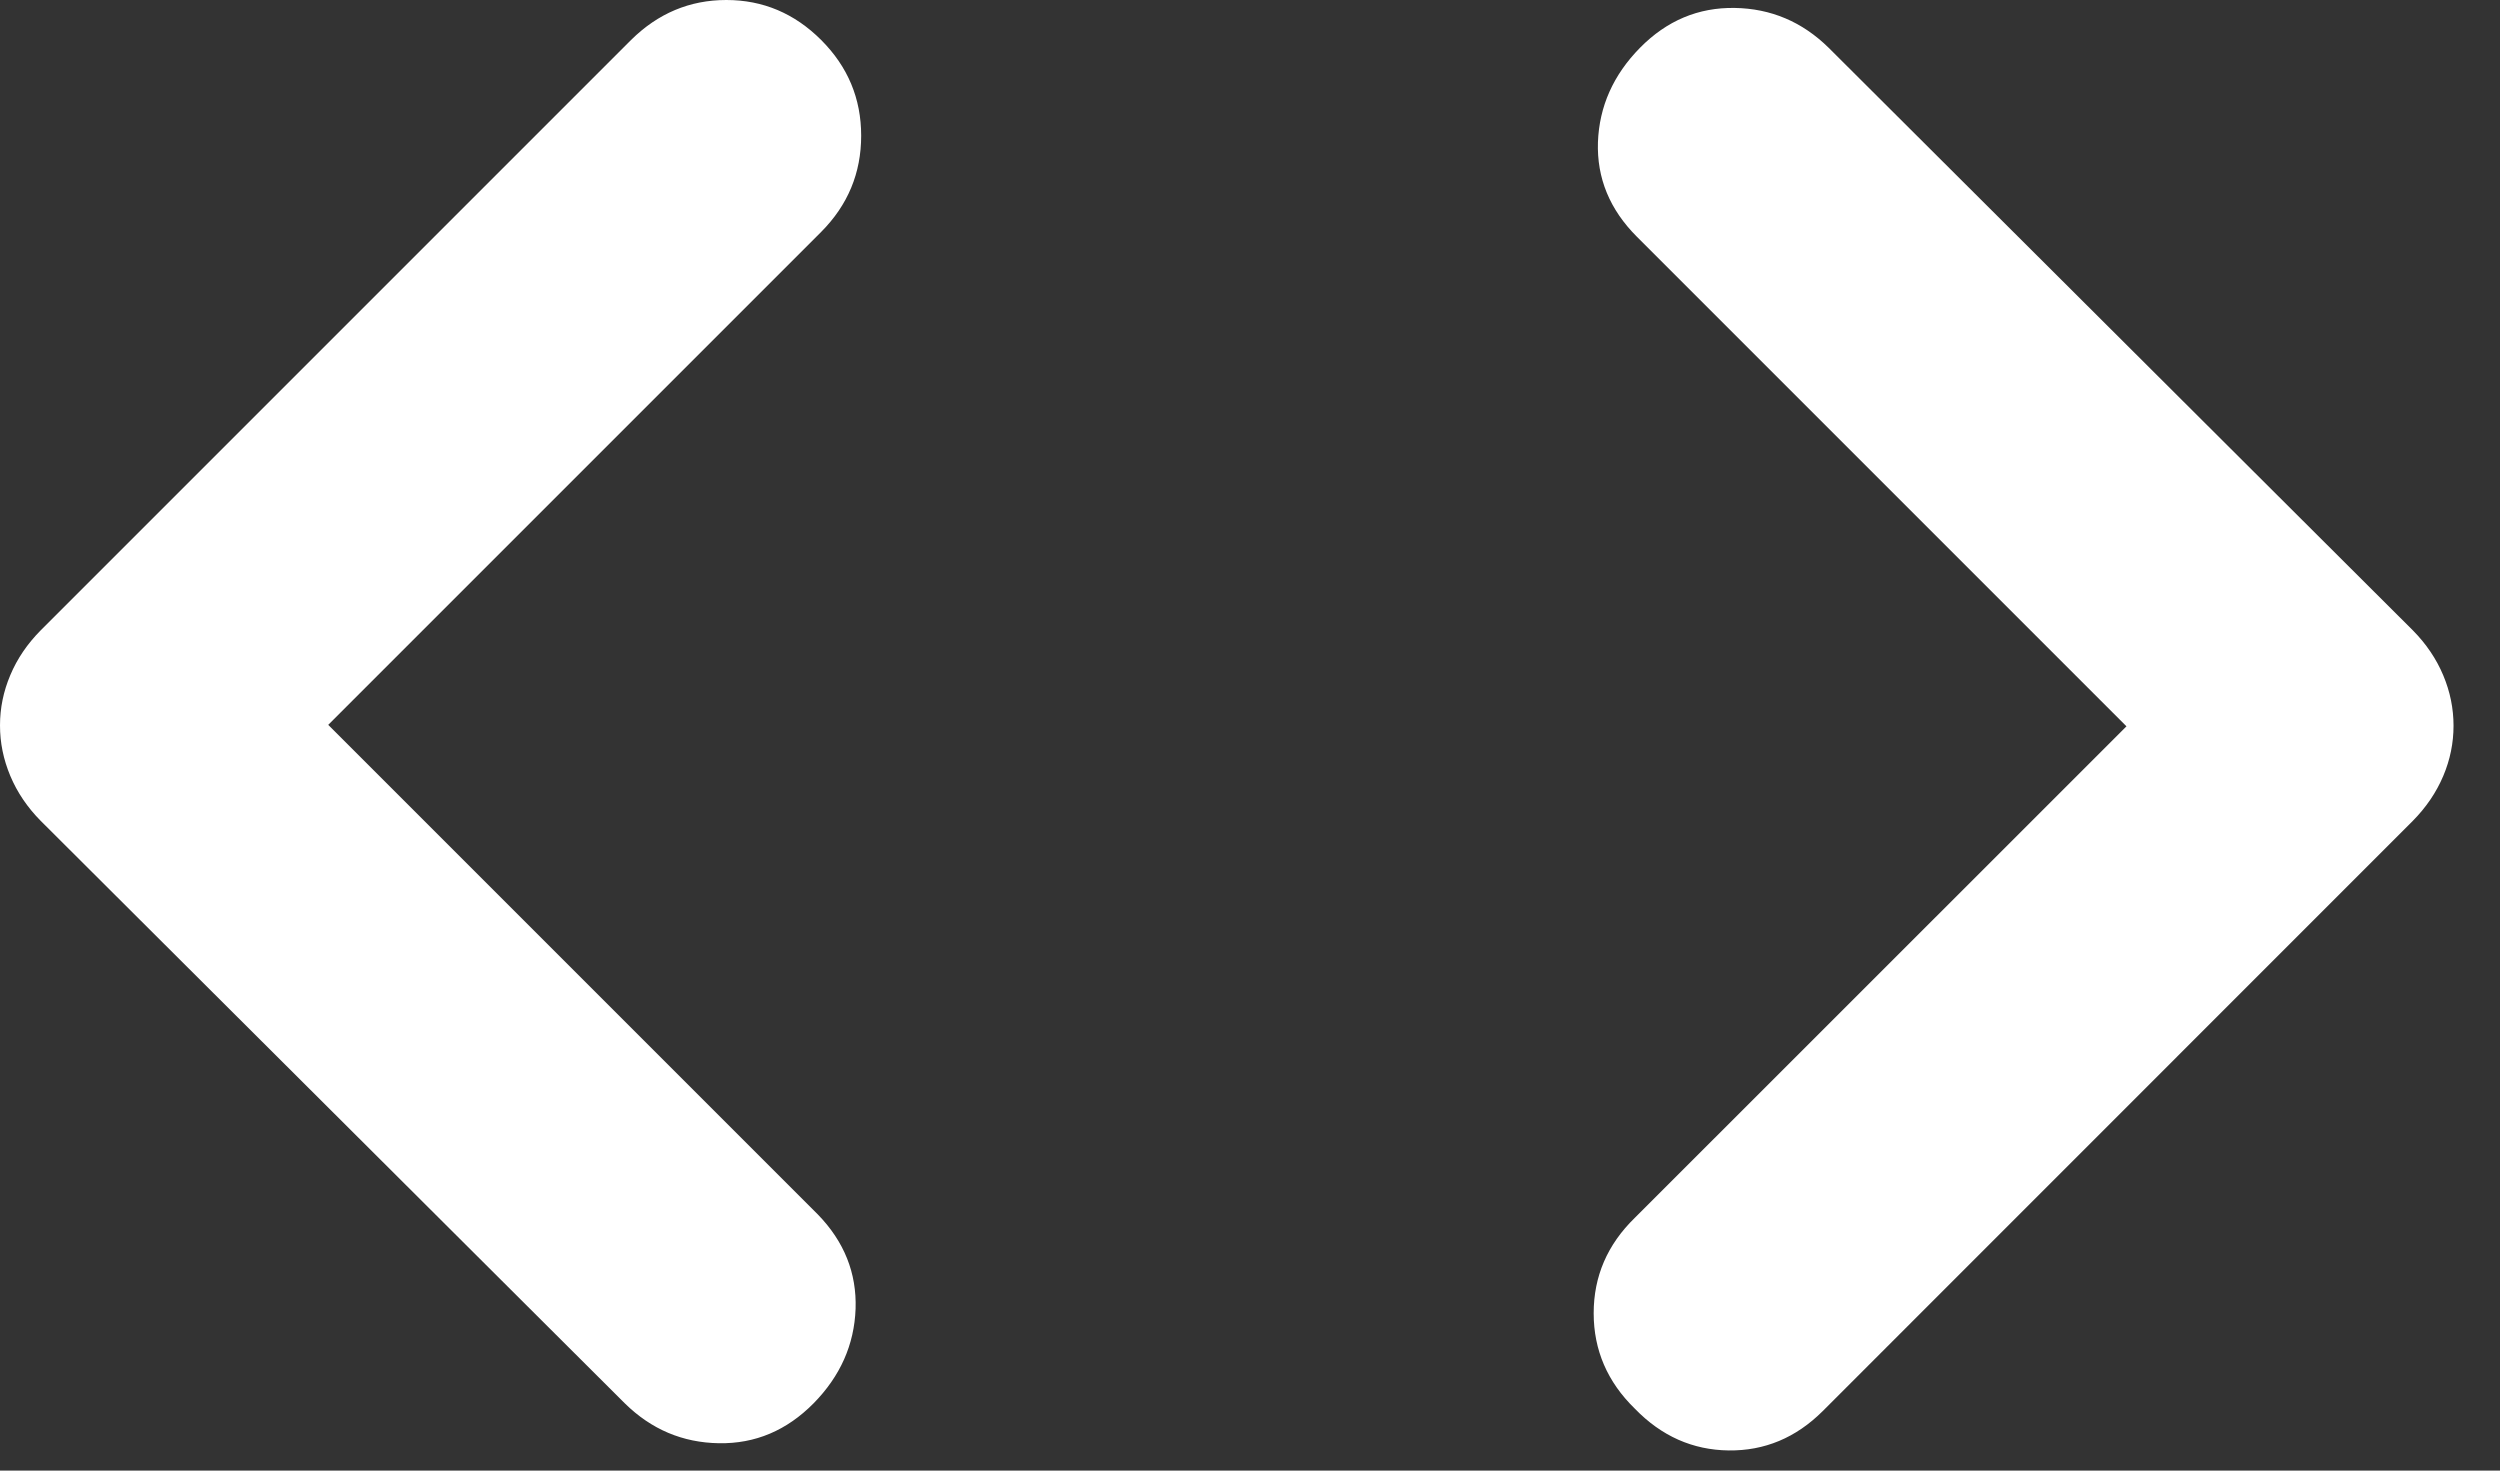 <svg width="17" height="10" viewBox="0 0 17 10" fill="none" xmlns="http://www.w3.org/2000/svg">
<rect x="0" y="0" width="17" height="10" fill="#333333" stroke="none"/>
<path d="M2.232 4.929L5.561 8.258C5.741 8.443 5.826 8.657 5.818 8.9C5.809 9.144 5.714 9.358 5.532 9.543C5.35 9.727 5.136 9.818 4.889 9.814C4.642 9.81 4.429 9.72 4.249 9.543L0.277 5.582C0.186 5.49 0.117 5.388 0.07 5.276C0.023 5.164 0 5.05 0 4.933C0 4.816 0.023 4.702 0.07 4.591C0.117 4.479 0.186 4.378 0.277 4.286L4.291 0.272C4.474 0.091 4.69 0 4.939 0C5.188 0 5.403 0.091 5.584 0.272C5.766 0.454 5.856 0.671 5.856 0.923C5.856 1.176 5.766 1.394 5.584 1.577L2.232 4.929ZM14.46 4.939L11.131 1.61C10.946 1.425 10.858 1.211 10.866 0.967C10.875 0.724 10.97 0.51 11.152 0.325C11.334 0.14 11.549 0.05 11.796 0.054C12.042 0.058 12.255 0.148 12.435 0.325L16.407 4.286C16.498 4.378 16.567 4.48 16.614 4.592C16.661 4.704 16.684 4.818 16.684 4.935C16.684 5.052 16.661 5.166 16.614 5.277C16.567 5.388 16.498 5.49 16.407 5.582L12.394 9.596C12.212 9.777 11.999 9.866 11.755 9.863C11.511 9.86 11.298 9.766 11.117 9.579C10.93 9.397 10.837 9.18 10.837 8.93C10.837 8.679 10.93 8.463 11.117 8.281L14.46 4.939Z" fill="white"/>
</svg>
